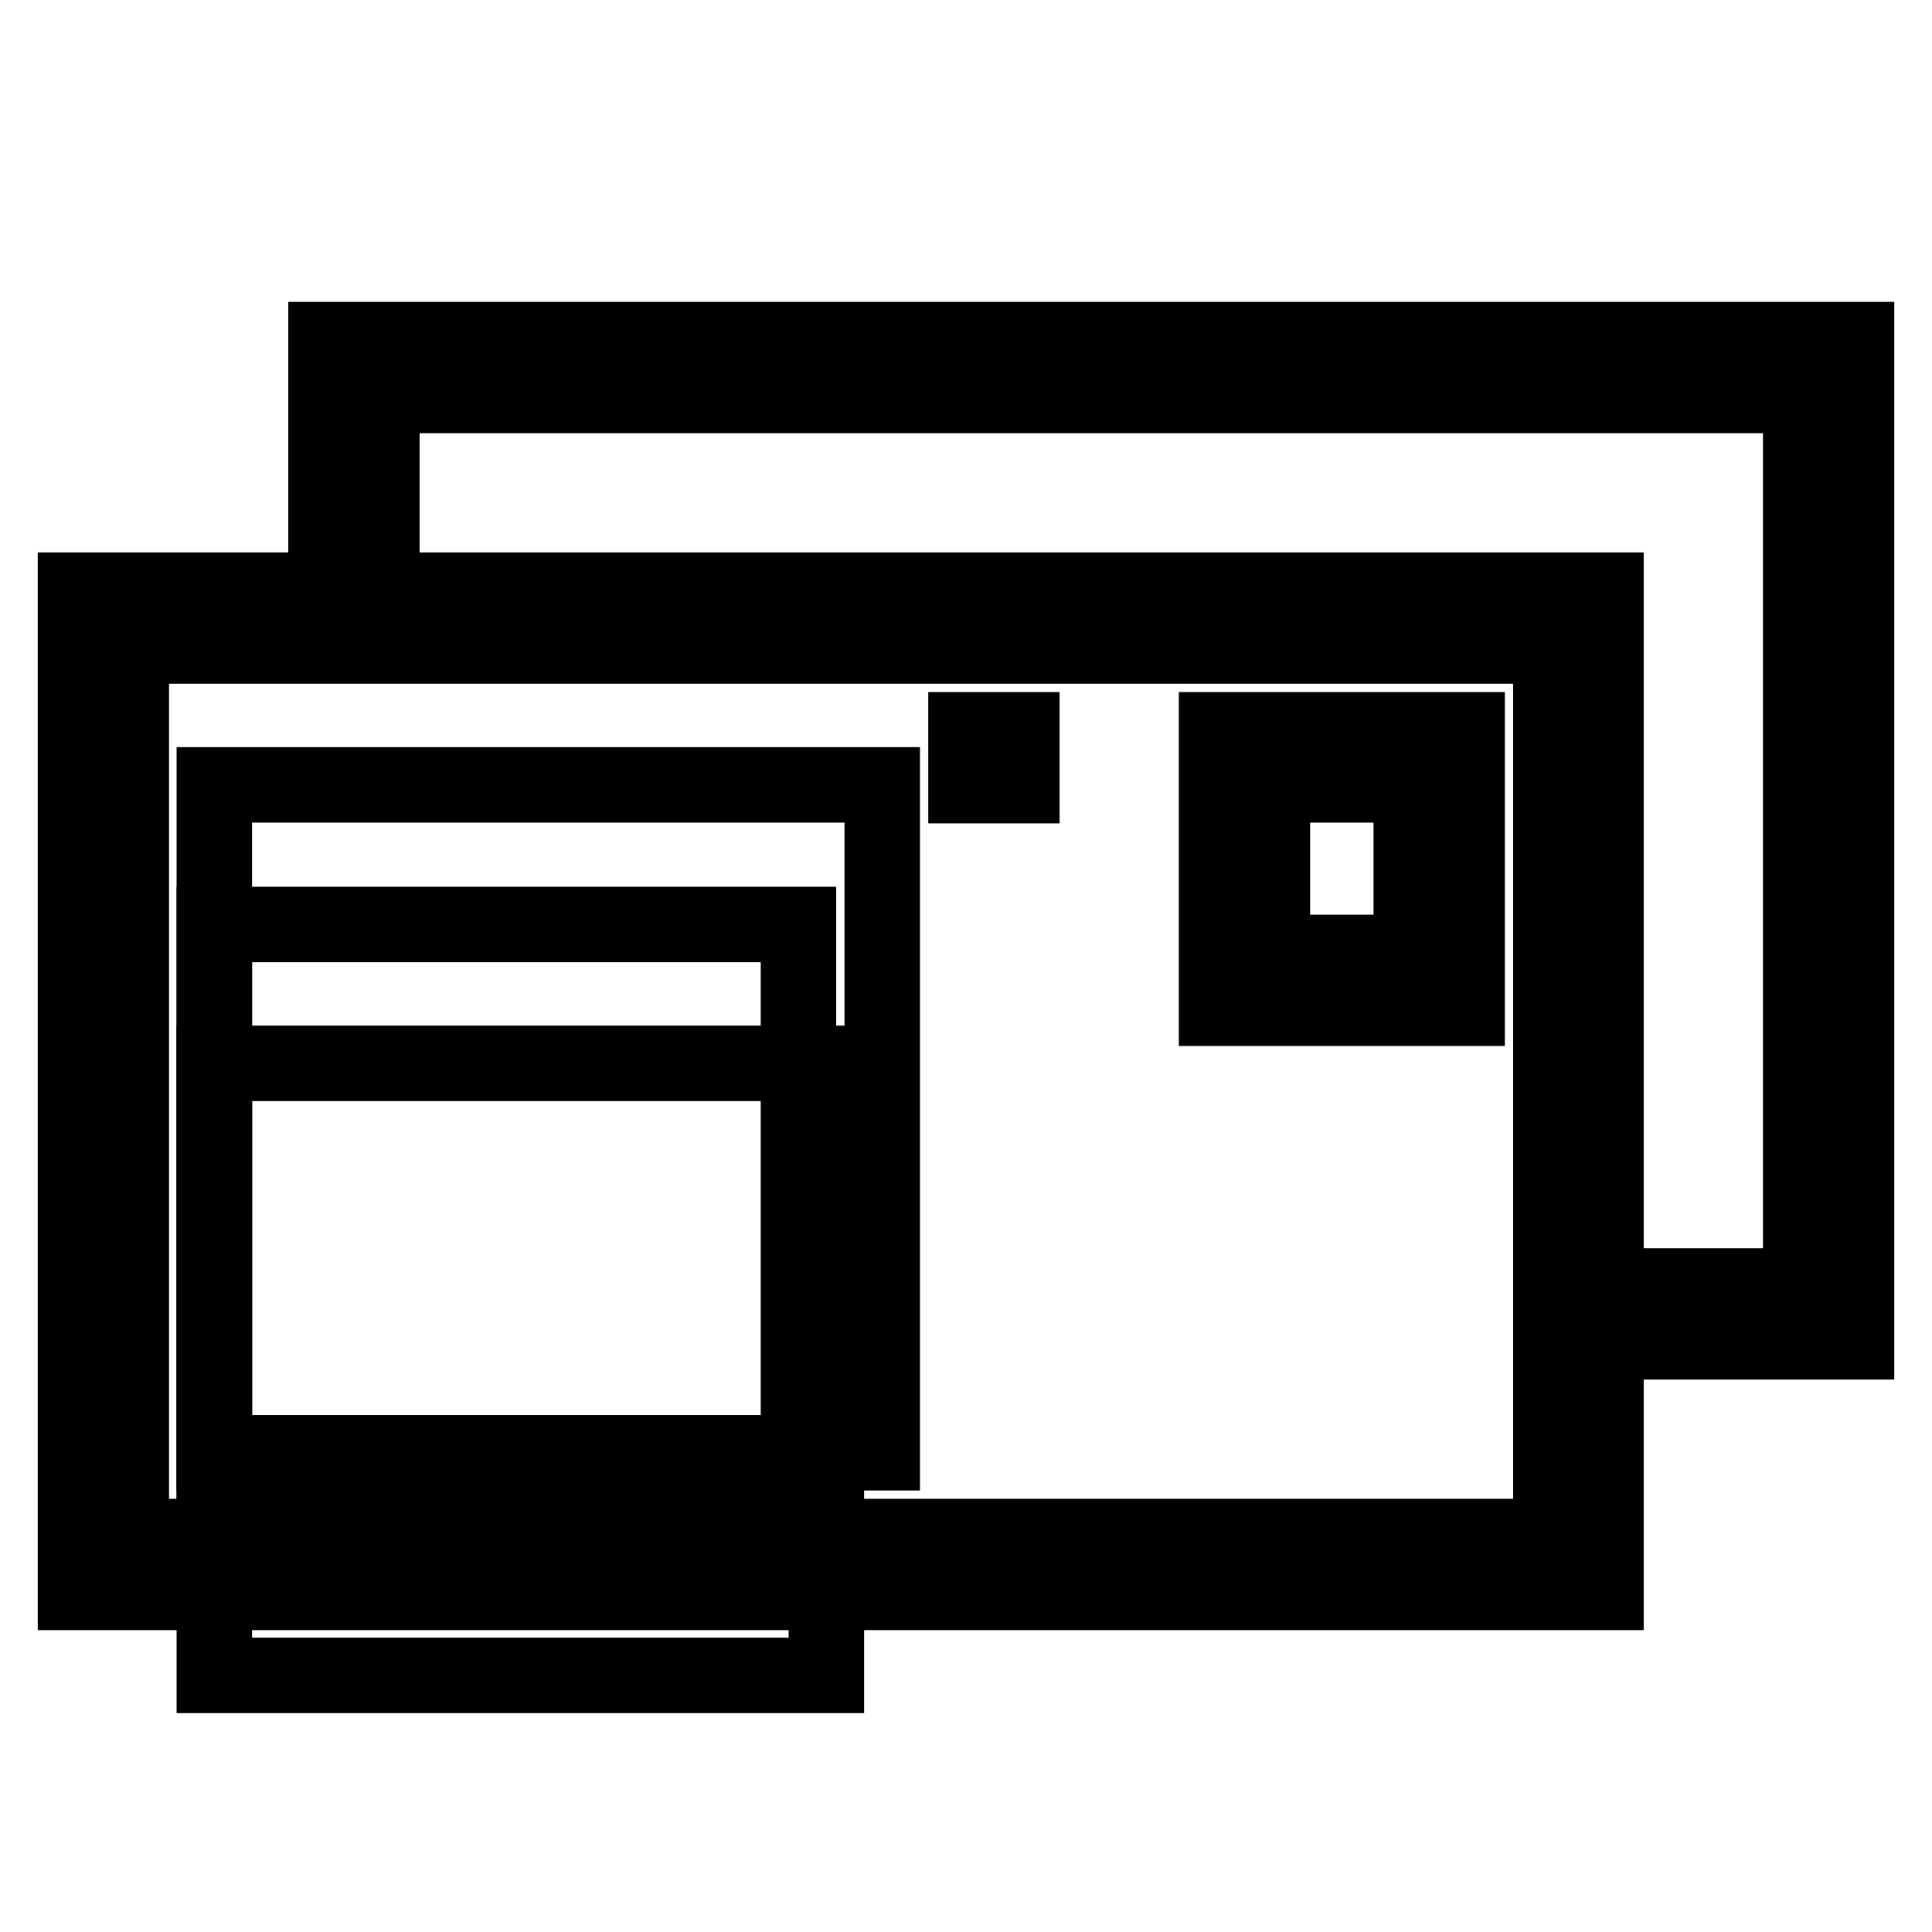 <?xml version="1.0" encoding="utf-8"?>
<!-- Svg Vector Icons : http://www.onlinewebfonts.com/icon -->
<!DOCTYPE svg PUBLIC "-//W3C//DTD SVG 1.1//EN" "http://www.w3.org/Graphics/SVG/1.1/DTD/svg11.dtd">
<svg version="1.1" xmlns="http://www.w3.org/2000/svg" xmlns:xlink="http://www.w3.org/1999/xlink" x="0px" y="0px" viewBox="0 0 256 256" enable-background="new 0 0 256 256" xml:space="preserve">
<g> <g> <path stroke-width="10" fill-opacity="0" stroke="#000000"  d="M212.8,78.2H10V211h202.8V78.2z M205.4,203.6H17.4v-118h188.1V203.6z"/> <path stroke-width="10" fill-opacity="0" stroke="#000000"  d="M50.6 52.4L238.6 52.4 238.6 170.4 220.2 170.4 220.2 177.8 246 177.8 246 45 43.2 45 43.2 70.8 50.6 70.8 z"/> <path stroke-width="10" fill-opacity="0" stroke="#000000"  d="M194.4,96.7h-33.2v36.9h33.2V96.7z M187,126.2h-18.4V104H187V126.2z"/> <path stroke-width="10" fill-opacity="0" stroke="#000000"  d="M128 96.7h7.4v7.4h-7.4z"/> <path stroke-width="10" fill-opacity="0" stroke="#000000"  d="M28.4 104h88.5v88.5h-88.5z"/> <path stroke-width="10" fill-opacity="0" stroke="#000000"  d="M28.4 122.5h77.4v77.4h-77.4z"/> <path stroke-width="10" fill-opacity="0" stroke="#000000"  d="M28.4 140.9h81.1v81.1h-81.1z"/> </g></g>
</svg>